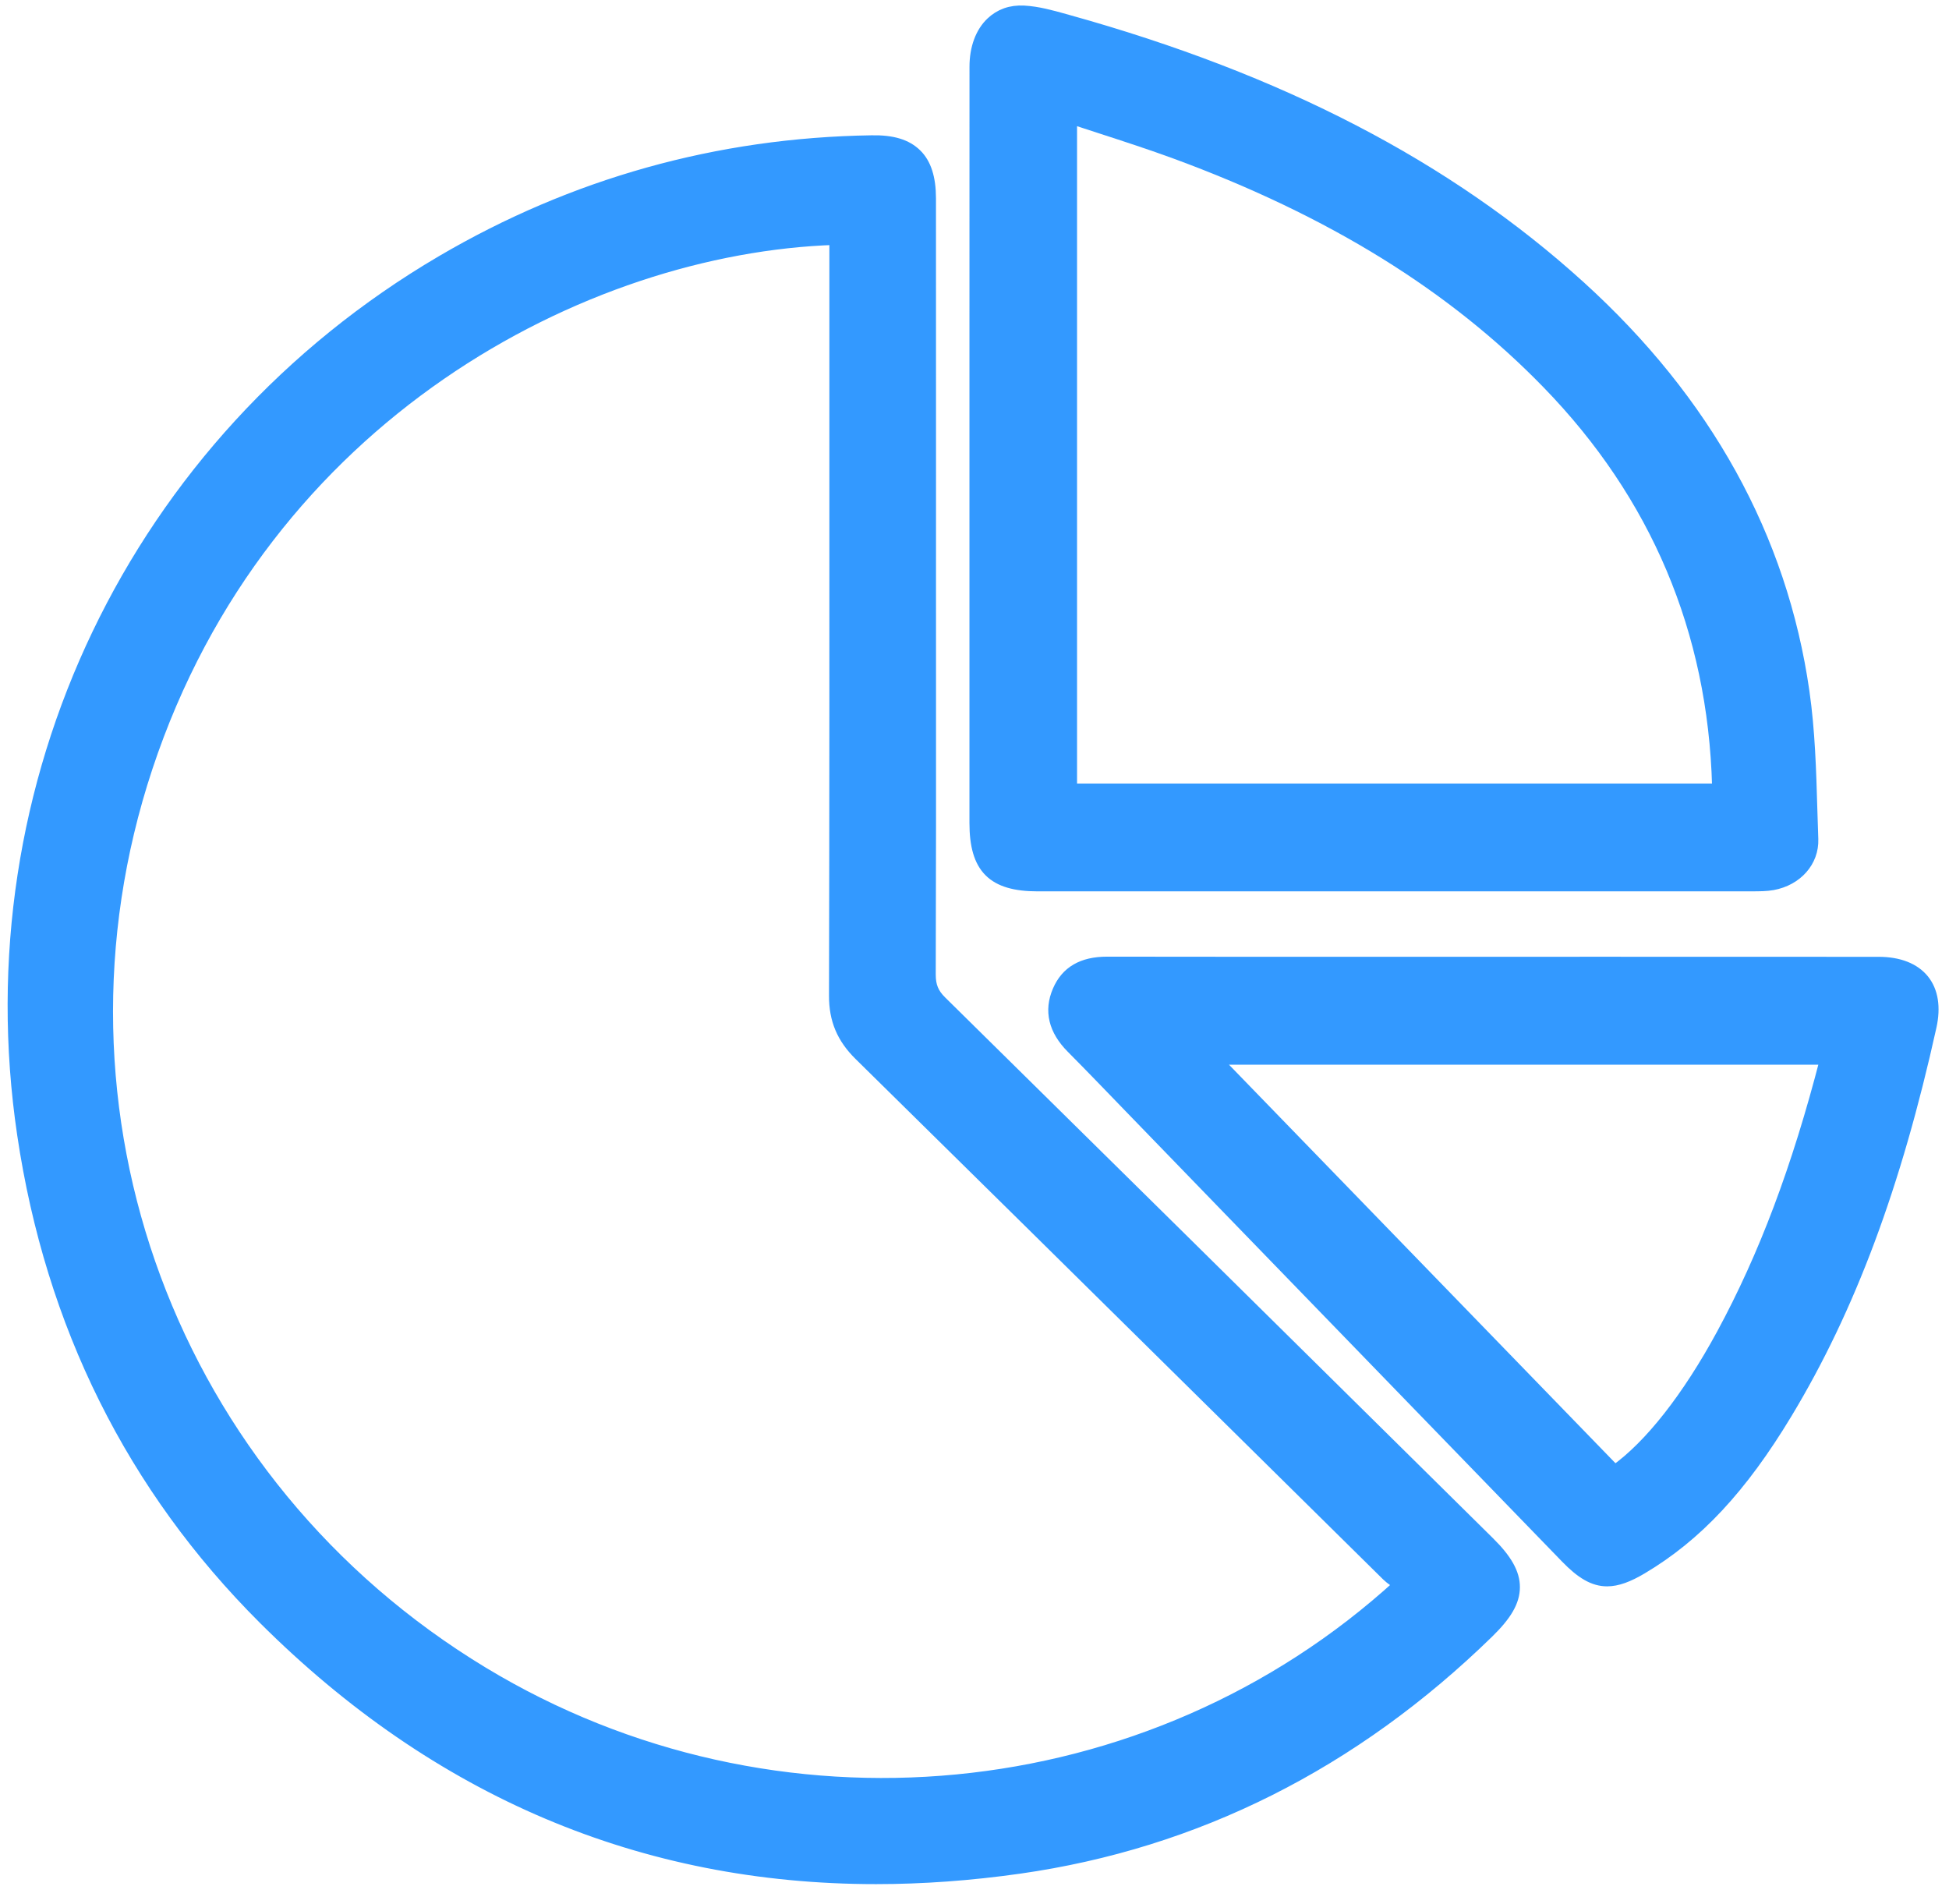 <svg width="86" height="84" viewBox="0 0 86 84" fill="none" xmlns="http://www.w3.org/2000/svg">
    <path d="M62.628 65.007C55.599 58.063 48.57 51.12 41.531 44.187C41.176 43.838 41.039 43.504 41.04 42.998C41.055 38.612 41.054 34.227 41.052 29.842L41.051 25.944L41.052 21.03C41.052 16.935 41.054 12.839 41.05 8.743C41.048 7.854 40.846 7.222 40.43 6.814C40.004 6.395 39.383 6.2 38.452 6.22C31.686 6.323 25.306 8.107 19.487 11.522C5.96 19.463 -1.293 34.59 1.008 50.06C2.254 58.442 5.835 65.631 11.652 71.431C19.287 79.043 28.35 82.878 38.659 82.878C40.715 82.878 42.823 82.724 44.978 82.419C52.774 81.312 59.735 77.816 65.668 72.028C66.471 71.244 66.815 70.646 66.816 70.027C66.819 69.419 66.474 68.804 65.696 68.038L62.628 65.007ZM37.93 46.547C43.031 51.566 48.124 56.592 53.216 61.62L61.198 69.498C61.358 69.655 61.54 69.772 61.734 69.899C61.736 69.9 61.739 69.902 61.743 69.904C50.743 79.964 34.162 81.572 21.302 73.788C7.547 65.463 1.455 49.043 6.486 33.856C11.63 18.326 25.77 10.918 36.846 10.555V18.354C36.848 26.879 36.85 35.406 36.83 43.931C36.827 44.99 37.167 45.796 37.93 46.547" fill="#3399FF"/>
    <path d="M62.628 65.007C55.599 58.063 48.57 51.12 41.531 44.187C41.176 43.838 41.039 43.504 41.04 42.998C41.055 38.612 41.054 34.227 41.052 29.842L41.051 25.944L41.052 21.03C41.052 16.935 41.054 12.839 41.05 8.743C41.048 7.854 40.846 7.222 40.43 6.814C40.004 6.395 39.383 6.2 38.452 6.22C31.686 6.323 25.306 8.107 19.487 11.522C5.96 19.463 -1.293 34.59 1.008 50.06C2.254 58.442 5.835 65.631 11.652 71.431C19.287 79.043 28.35 82.878 38.659 82.878C40.715 82.878 42.823 82.724 44.978 82.419C52.774 81.312 59.735 77.816 65.668 72.028C66.471 71.244 66.815 70.646 66.816 70.027C66.819 69.419 66.474 68.804 65.696 68.038L62.628 65.007ZM37.93 46.547C43.031 51.566 48.124 56.592 53.216 61.62L61.198 69.498C61.358 69.655 61.54 69.772 61.734 69.899C61.736 69.9 61.739 69.902 61.743 69.904C50.743 79.964 34.162 81.572 21.302 73.788C7.547 65.463 1.455 49.043 6.486 33.856C11.63 18.326 25.77 10.918 36.846 10.555V18.354C36.848 26.879 36.85 35.406 36.83 43.931C36.827 44.99 37.167 45.796 37.93 46.547V46.547Z" stroke="#3399FF" stroke-width="0.5" stroke-miterlimit="10"/>
    <path d="M45.791 39.077H50.289H54.788C62.285 39.077 69.783 39.077 77.281 39.076H77.361C77.632 39.073 77.931 39.076 78.22 39.024C79.292 38.827 80.017 38.005 79.983 37.025C79.967 36.592 79.953 36.159 79.941 35.724C79.891 34.009 79.84 32.237 79.592 30.515C78.616 23.711 75.287 17.691 69.697 12.623C63.875 7.343 56.493 3.509 47.132 0.904L46.972 0.859C46.392 0.697 45.792 0.529 45.183 0.496C44.599 0.465 44.121 0.641 43.744 0.999C43.284 1.435 43.029 2.127 43.029 2.945C43.025 7.007 43.027 11.069 43.027 15.132V36.307C43.027 38.3 43.801 39.077 45.791 39.077ZM47.275 34.82V5.223C47.697 5.363 48.116 5.499 48.533 5.633C49.688 6.008 50.78 6.363 51.876 6.765C58.74 9.292 64.109 12.612 68.289 16.916C73.083 21.849 75.608 27.827 75.796 34.684C75.796 34.727 75.799 34.769 75.792 34.82H47.275Z" fill="#3399FF"/>
    <path d="M45.791 39.077H50.289H54.788C62.285 39.077 69.783 39.077 77.281 39.076H77.361C77.632 39.073 77.931 39.076 78.22 39.024C79.292 38.827 80.017 38.005 79.983 37.025C79.967 36.592 79.953 36.159 79.941 35.724C79.891 34.009 79.84 32.237 79.592 30.515C78.616 23.711 75.287 17.691 69.697 12.623C63.875 7.343 56.493 3.509 47.132 0.904L46.972 0.859C46.392 0.697 45.792 0.529 45.183 0.496C44.599 0.465 44.121 0.641 43.744 0.999C43.284 1.435 43.029 2.127 43.029 2.945C43.025 7.007 43.027 11.069 43.027 15.132V36.307C43.027 38.3 43.801 39.077 45.791 39.077ZM47.275 34.82V5.223C47.697 5.363 48.116 5.499 48.533 5.633C49.688 6.008 50.78 6.363 51.876 6.765C58.74 9.292 64.109 12.612 68.289 16.916C73.083 21.849 75.608 27.827 75.796 34.684C75.796 34.727 75.799 34.769 75.792 34.82H47.275Z" stroke="#3399FF" stroke-width="0.5" stroke-miterlimit="10"/>
    <path d="M84.878 43.239C84.471 42.734 83.786 42.466 82.894 42.465C78.818 42.461 74.74 42.462 70.668 42.462L61.65 42.464C57.388 42.464 53.122 42.465 48.86 42.458H48.85C47.759 42.458 47.051 42.87 46.69 43.717C46.311 44.598 46.514 45.442 47.291 46.225C48.146 47.087 48.987 47.961 49.83 48.834L54.16 53.305C59.142 58.445 64.123 63.585 69.106 68.724C69.772 69.41 70.312 69.74 70.915 69.74C71.363 69.74 71.846 69.558 72.442 69.205C74.876 67.76 76.848 65.646 78.834 62.353C81.626 57.725 83.65 52.301 85.202 45.283C85.387 44.442 85.276 43.736 84.878 43.239ZM80.558 46.725C79.31 51.558 77.855 55.421 75.991 58.862C74.474 61.662 72.799 63.793 71.256 64.889L53.639 46.725H80.558Z" fill="#3399FF"/>
    <path d="M84.878 43.239C84.471 42.734 83.786 42.466 82.894 42.465C78.818 42.461 74.74 42.462 70.668 42.462L61.65 42.464C57.388 42.464 53.122 42.465 48.86 42.458H48.85C47.759 42.458 47.051 42.87 46.69 43.717C46.311 44.598 46.514 45.442 47.291 46.225C48.146 47.087 48.987 47.961 49.83 48.834L54.16 53.305C59.142 58.445 64.123 63.585 69.106 68.724C69.772 69.41 70.312 69.74 70.915 69.74C71.363 69.74 71.846 69.558 72.442 69.205C74.876 67.76 76.848 65.646 78.834 62.353C81.626 57.725 83.65 52.301 85.202 45.283C85.387 44.442 85.276 43.736 84.878 43.239ZM80.558 46.725C79.31 51.558 77.855 55.421 75.991 58.862C74.474 61.662 72.799 63.793 71.256 64.889L53.639 46.725H80.558Z" stroke="#3399FF" stroke-width="0.5" stroke-miterlimit="10"/>
</svg>
